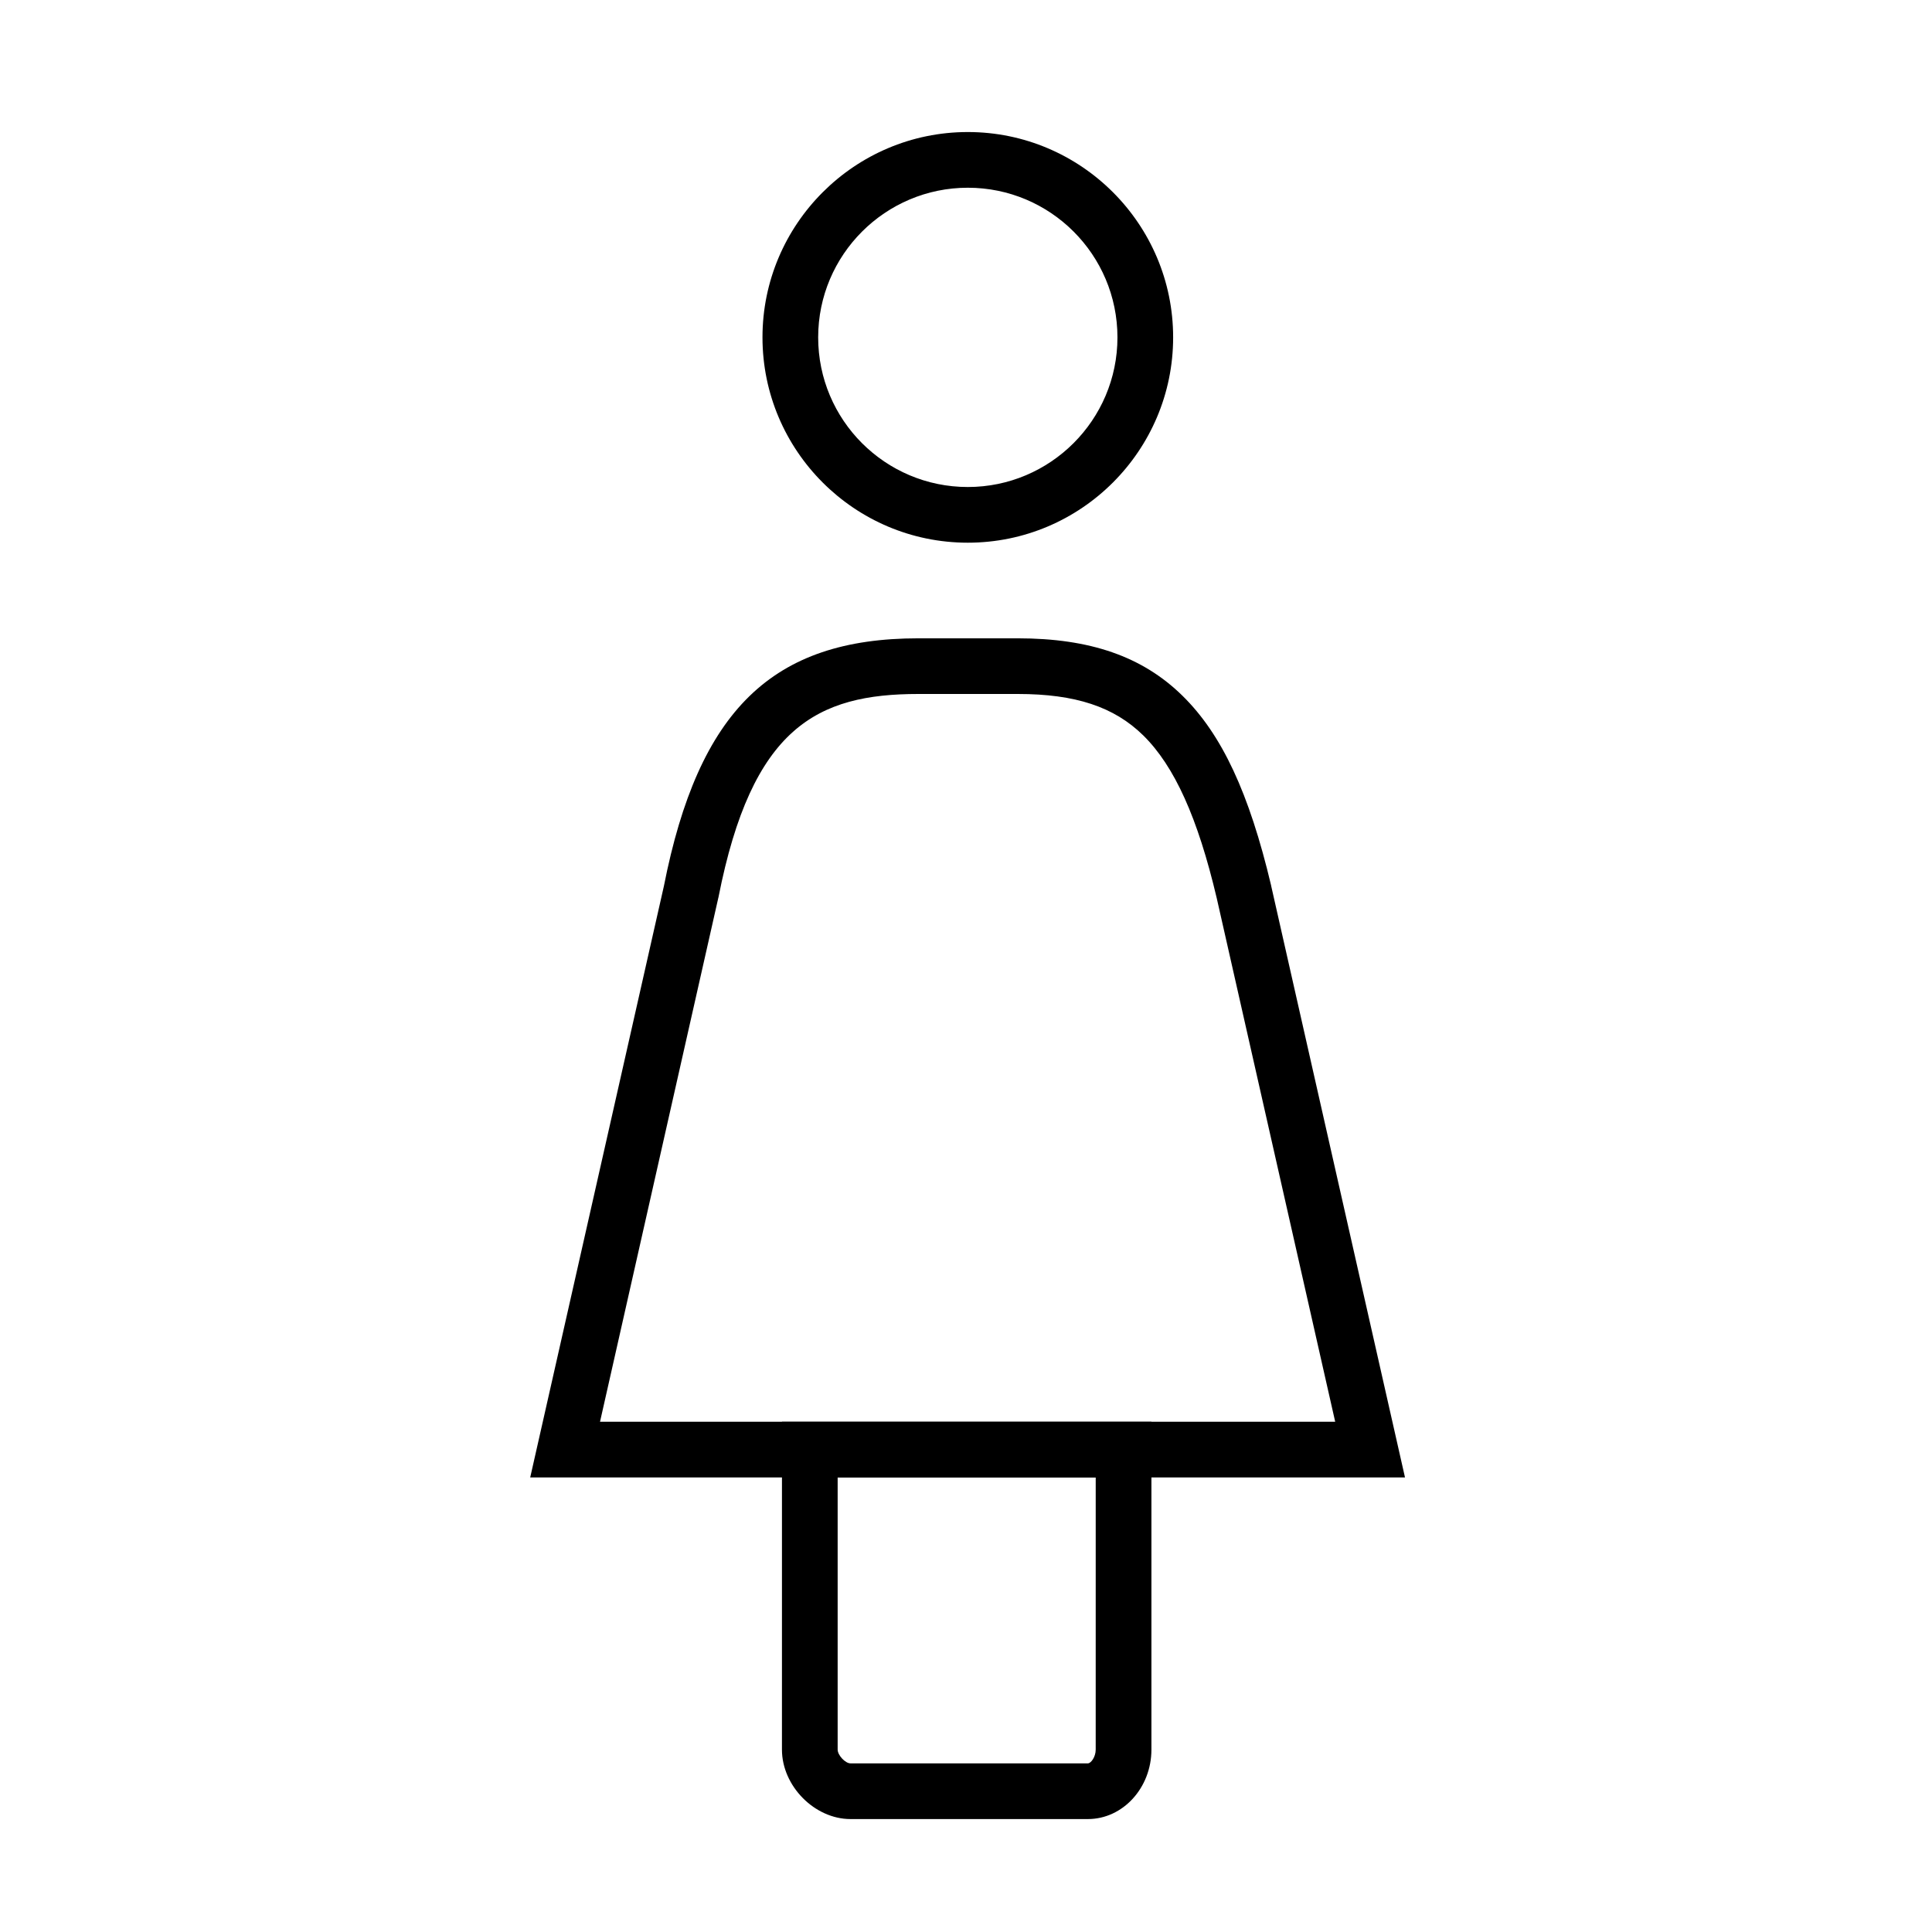 <?xml version="1.0" encoding="UTF-8"?>
<!-- Uploaded to: SVG Repo, www.svgrepo.com, Generator: SVG Repo Mixer Tools -->
<svg fill="#000000" width="800px" height="800px" version="1.1" viewBox="144 144 512 512" xmlns="http://www.w3.org/2000/svg">
 <g>
  <path d="m400.48 287.82c-30.012 0-54.414-24.402-54.414-54.414-0.004-30.012 24.449-54.414 54.414-54.414 30.012 0 54.414 24.402 54.414 54.414s-24.402 54.414-54.414 54.414zm0-94.07c-21.844 0-39.656 17.762-39.656 39.656s17.762 39.656 39.656 39.656c21.844 0 39.656-17.762 39.656-39.656-0.004-21.895-17.766-39.656-39.656-39.656z"/>
  <path d="m516.34 535.54h-231.83l35.426-156.7c9.195-46.641 28.73-65.68 67.449-65.68h26.324c19.188 0 33.062 4.82 43.641 15.203 10.48 10.281 17.711 25.828 23.52 50.332v0.051zm-213.33-14.758h194.83l-31.391-138.75c-5.019-21.305-11.219-35.031-19.484-43.148-7.719-7.574-17.953-10.973-33.254-10.973h-26.32c-26.863 0-44.133 8.809-52.988 53.875l-0.051 0.195z"/>
  <path d="m432.31 626.07h-62.93c-9.496 0-18.156-8.758-18.156-18.402l0.004-86.887h97.91v86.887c-0.004 10.137-7.578 18.402-16.828 18.402zm-66.324-90.531v72.129c0 1.477 2.016 3.641 3.394 3.641h62.926c0.789 0 2.066-1.672 2.066-3.641l0.004-72.129z"/>
 </g>
</svg>